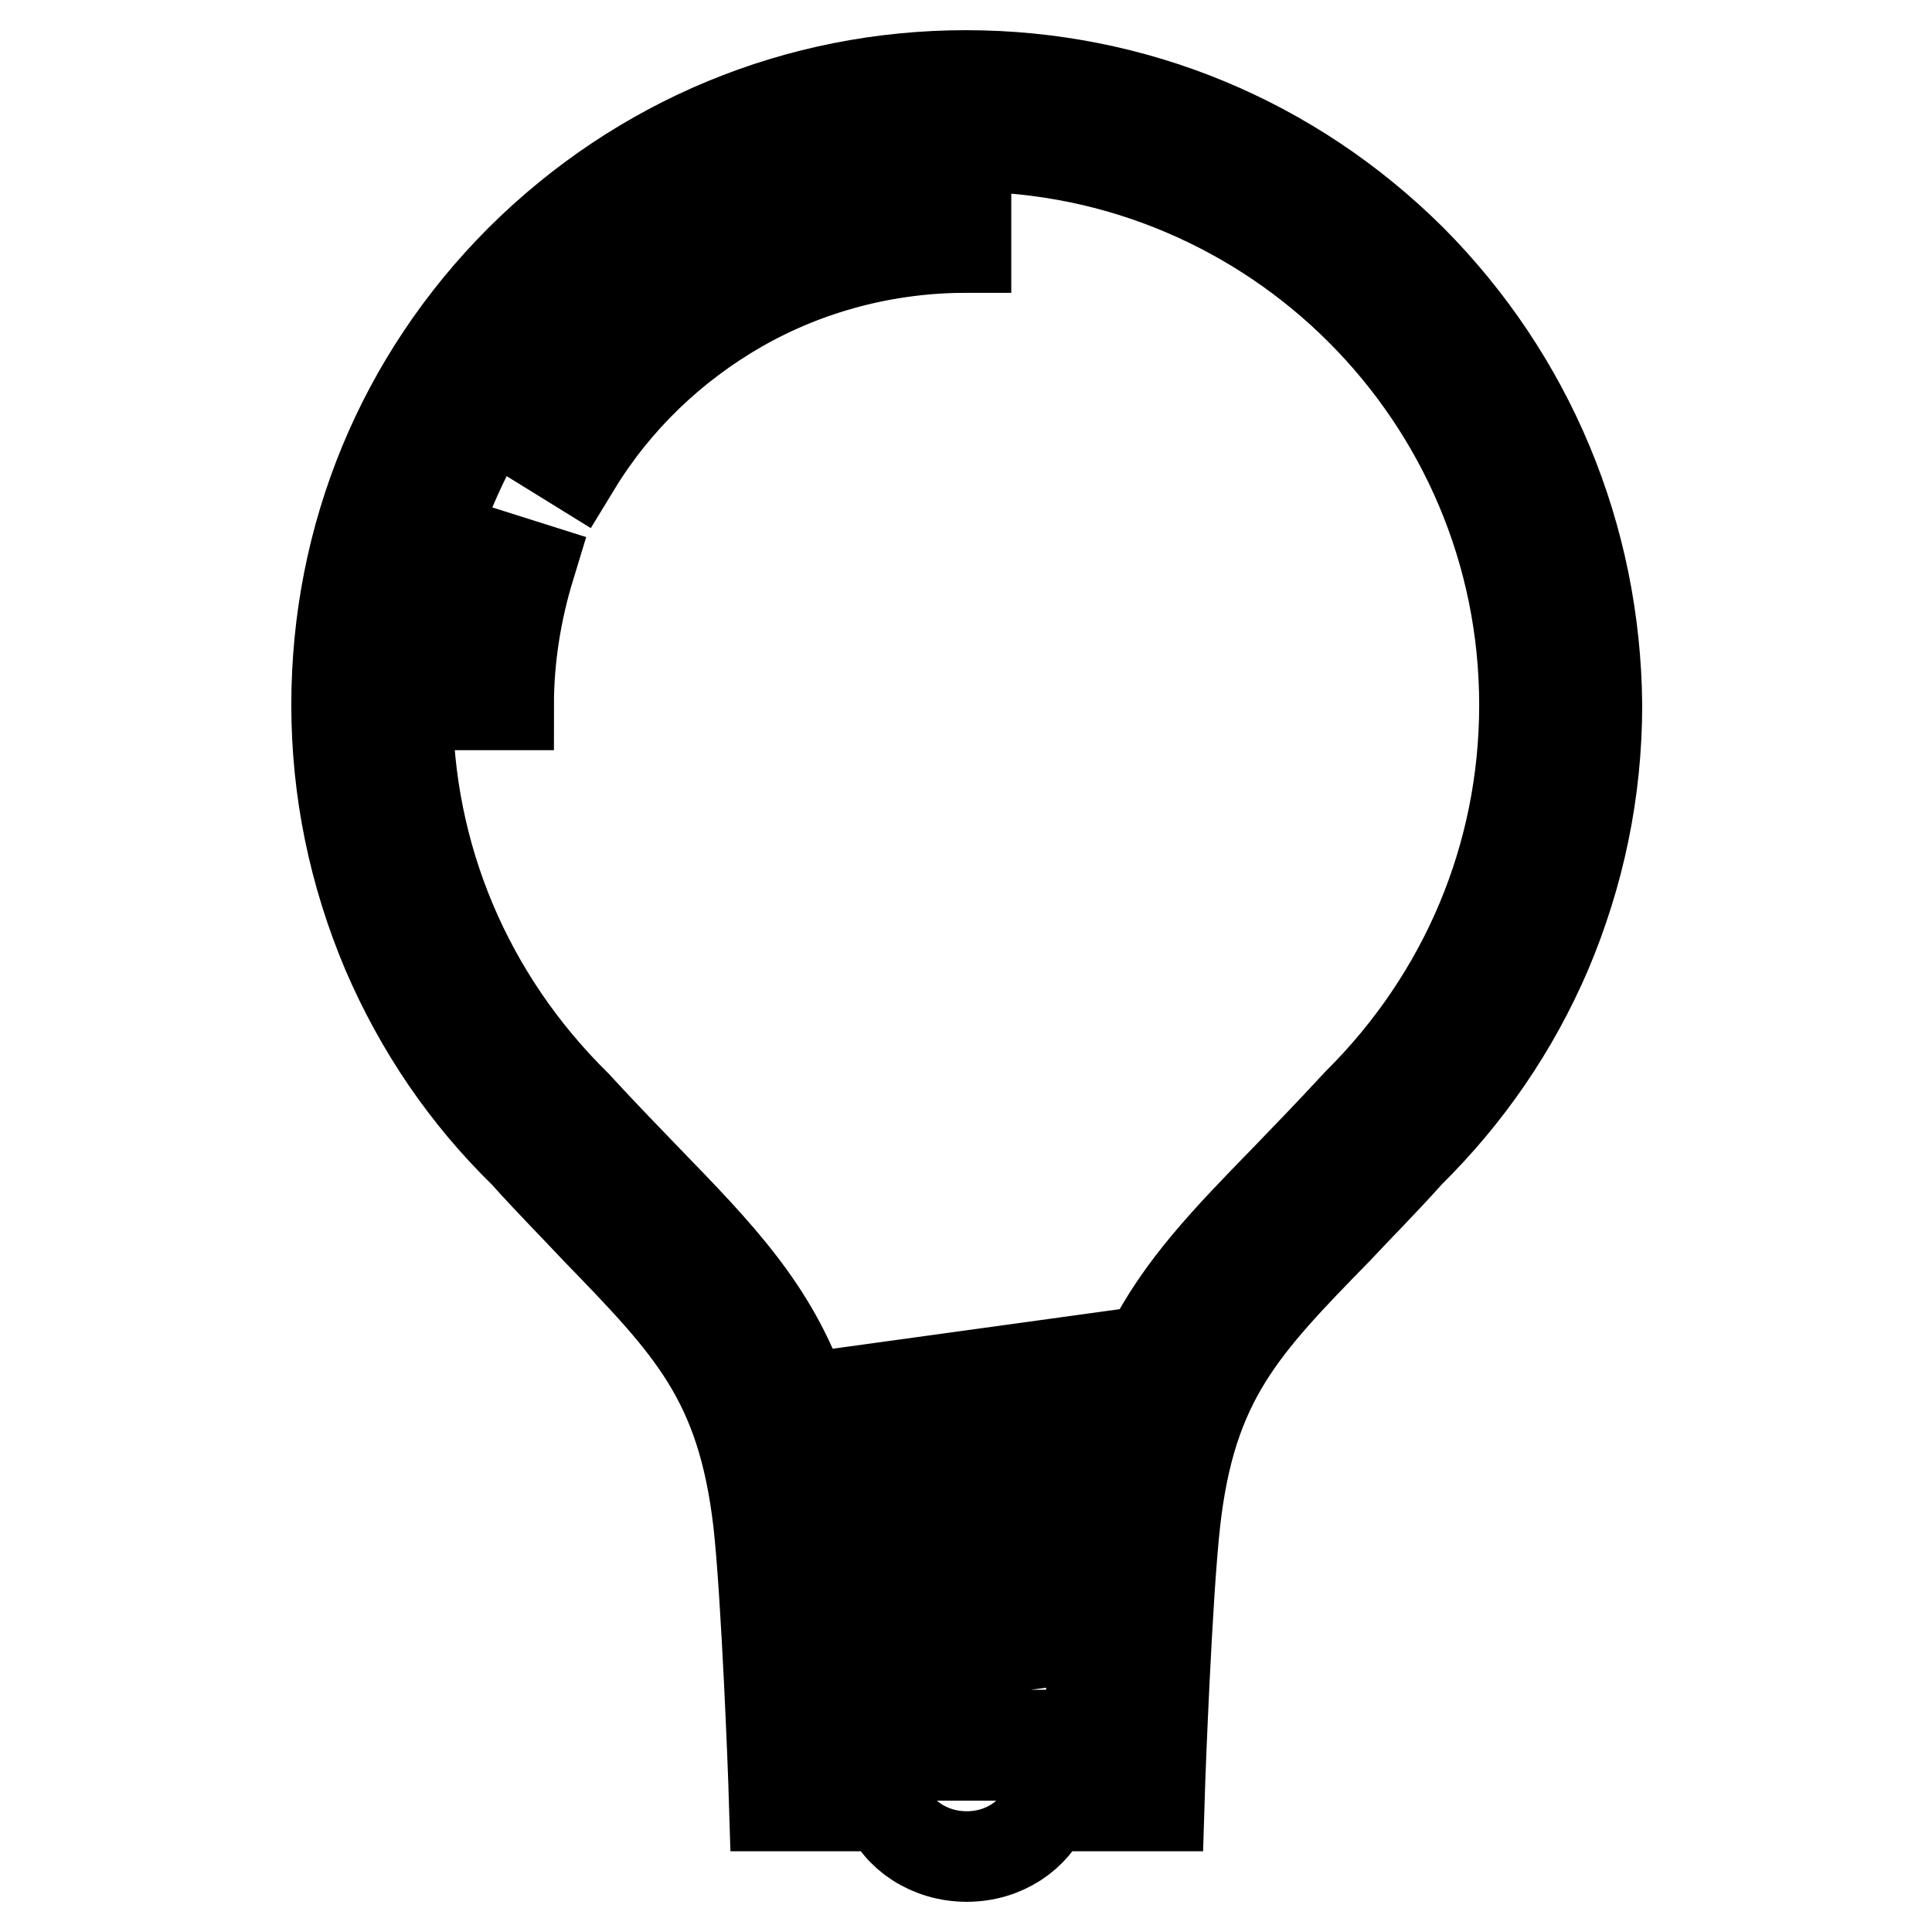 <?xml version="1.0" encoding="utf-8"?>
<!-- Svg Vector Icons : http://www.onlinewebfonts.com/icon -->
<!DOCTYPE svg PUBLIC "-//W3C//DTD SVG 1.1//EN" "http://www.w3.org/Graphics/SVG/1.1/DTD/svg11.dtd">
<svg version="1.1" xmlns="http://www.w3.org/2000/svg" xmlns:xlink="http://www.w3.org/1999/xlink" x="0px" y="0px" viewBox="0 0 256 256" enable-background="new 0 0 256 256" xml:space="preserve">
<g> <path stroke-width="12" fill-opacity="0" stroke="#000000"  d="M187,34.4C171.2,18.7,150.3,10,128,10c-22.3,0-43.2,8.7-59,24.4c-15.8,15.8-24.4,36.7-24.4,59 c0,11.4,2.3,22.4,6.7,32.8c4.3,10,10.4,19,18.2,26.6c3.4,3.8,6.7,7.1,9.5,10.1c12.5,12.9,19.3,19.9,21.5,38.8 c1.1,9.8,2,34.1,2,34.4l0.1,3.2h14.9c1.5,3.9,5.7,6.7,10.6,6.7s9-2.8,10.6-6.7h14.9l0.1-3.2c0-0.2,0.9-24.6,2-34.4 c2.1-18.9,9-26,21.5-38.8c2.8-3,6.1-6.3,9.5-10.1c7.8-7.7,13.9-16.6,18.2-26.6c4.4-10.4,6.7-21.4,6.7-32.8 C211.4,71.1,202.7,50.2,187,34.4L187,34.4z M149.2,186.2c-0.9,2.6-1.6,5.5-2.2,8.6l-37.3,5.1c-0.3-2.9-0.8-5.6-1.4-8.1L149.2,186.2 L149.2,186.2z M106.5,185.3c-4.1-11.8-11.3-19.2-20.8-29c-2.8-2.9-6-6.2-9.4-9.9c-14.4-14.2-22.3-33-22.3-53c0-40.8,33.2-74,74-74 s74,33.2,74,74c0,20-7.9,38.7-22.1,52.8c-3.6,3.9-6.8,7.2-9.6,10.1c-7.7,7.9-13.9,14.3-18.1,22.7L106.5,185.3z M148.2,209.6 l-2.1,0.3c0.2-3.2,0.4-6.1,0.7-8.4l2.1-0.3C148.6,203.5,148.4,206.4,148.2,209.6z M110.9,214.7c-0.2-2.8-0.3-5.7-0.6-8.2l35.7-4.9 c-0.2,2.3-0.5,5.2-0.7,8.4L110.9,214.7L110.9,214.7z M145,216.7c-0.3,4.8-0.5,9.6-0.6,13.2h-32.7c-0.1-2.4-0.2-5.4-0.4-8.6 L145,216.7L145,216.7z M109.7,206.6c0.2,2.5,0.4,5.4,0.6,8.2l-2.1,0.3c-0.2-2.8-0.3-5.7-0.5-8.2L109.7,206.6z M149.9,194.3 l-2.2,0.3c0.6-3.1,1.3-6,2.2-8.6l2.4-0.3C151.4,188.4,150.5,191.2,149.9,194.3z M109,199.9l-2.1,0.3c-0.3-2.9-0.8-5.6-1.4-8.1 l2.1-0.3C108.2,194.3,108.7,197,109,199.9z M109,232.7c-0.1-2.6-0.3-6.6-0.5-11l2.1-0.3c0.2,3.3,0.3,6.4,0.4,8.8v0.3h34v-0.3 c0.1-3.6,0.4-8.6,0.6-13.6l2.1-0.3c-0.3,6.3-0.6,12.6-0.8,16.3H109z M181.8,148.1l-0.1,0.1c-3.4,3.7-6.6,7-9.4,10 c-7,7.2-12.6,13-16.7,20.3l-2.6,0.3c4.2-8.2,10.3-14.4,17.8-22.2c2.8-2.9,6-6.2,9.6-10.1c14.4-14.1,22.3-33,22.3-53.2 c0-41.2-33.5-74.7-74.7-74.7c-41.2,0-74.7,33.5-74.7,74.7c0,20.2,8,39.2,22.5,53.5c3.4,3.7,6.6,7,9.4,9.9 c9.4,9.7,16.4,17,20.6,28.6l-2.1,0.3c-4-11-10.9-18.1-19.9-27.4c-2.8-2.9-6.1-6.2-9.4-10l-0.1-0.1c-14.8-14.6-22.9-34-22.9-54.7 c0-20.5,8-39.8,22.5-54.3c14.5-14.5,33.8-22.5,54.3-22.5c20.5,0,39.8,8,54.3,22.5c14.5,14.5,22.5,33.8,22.5,54.3 C204.8,114.2,196.6,133.6,181.8,148.1L181.8,148.1z"/> <path stroke-width="12" fill-opacity="0" stroke="#000000"  d="M72.9,59.6l3.4,2.1c5.3-8.7,12.8-15.9,21.7-21c9.1-5.2,19.5-7.9,30-7.9v-4c-11.2,0-22.3,2.9-32,8.5 C86.6,42.7,78.6,50.4,72.9,59.6z M63.4,93.4h4c0-6.2,1-12.4,2.8-18.3l-3.8-1.2C64.4,80.2,63.4,86.8,63.4,93.4z"/></g>
</svg>